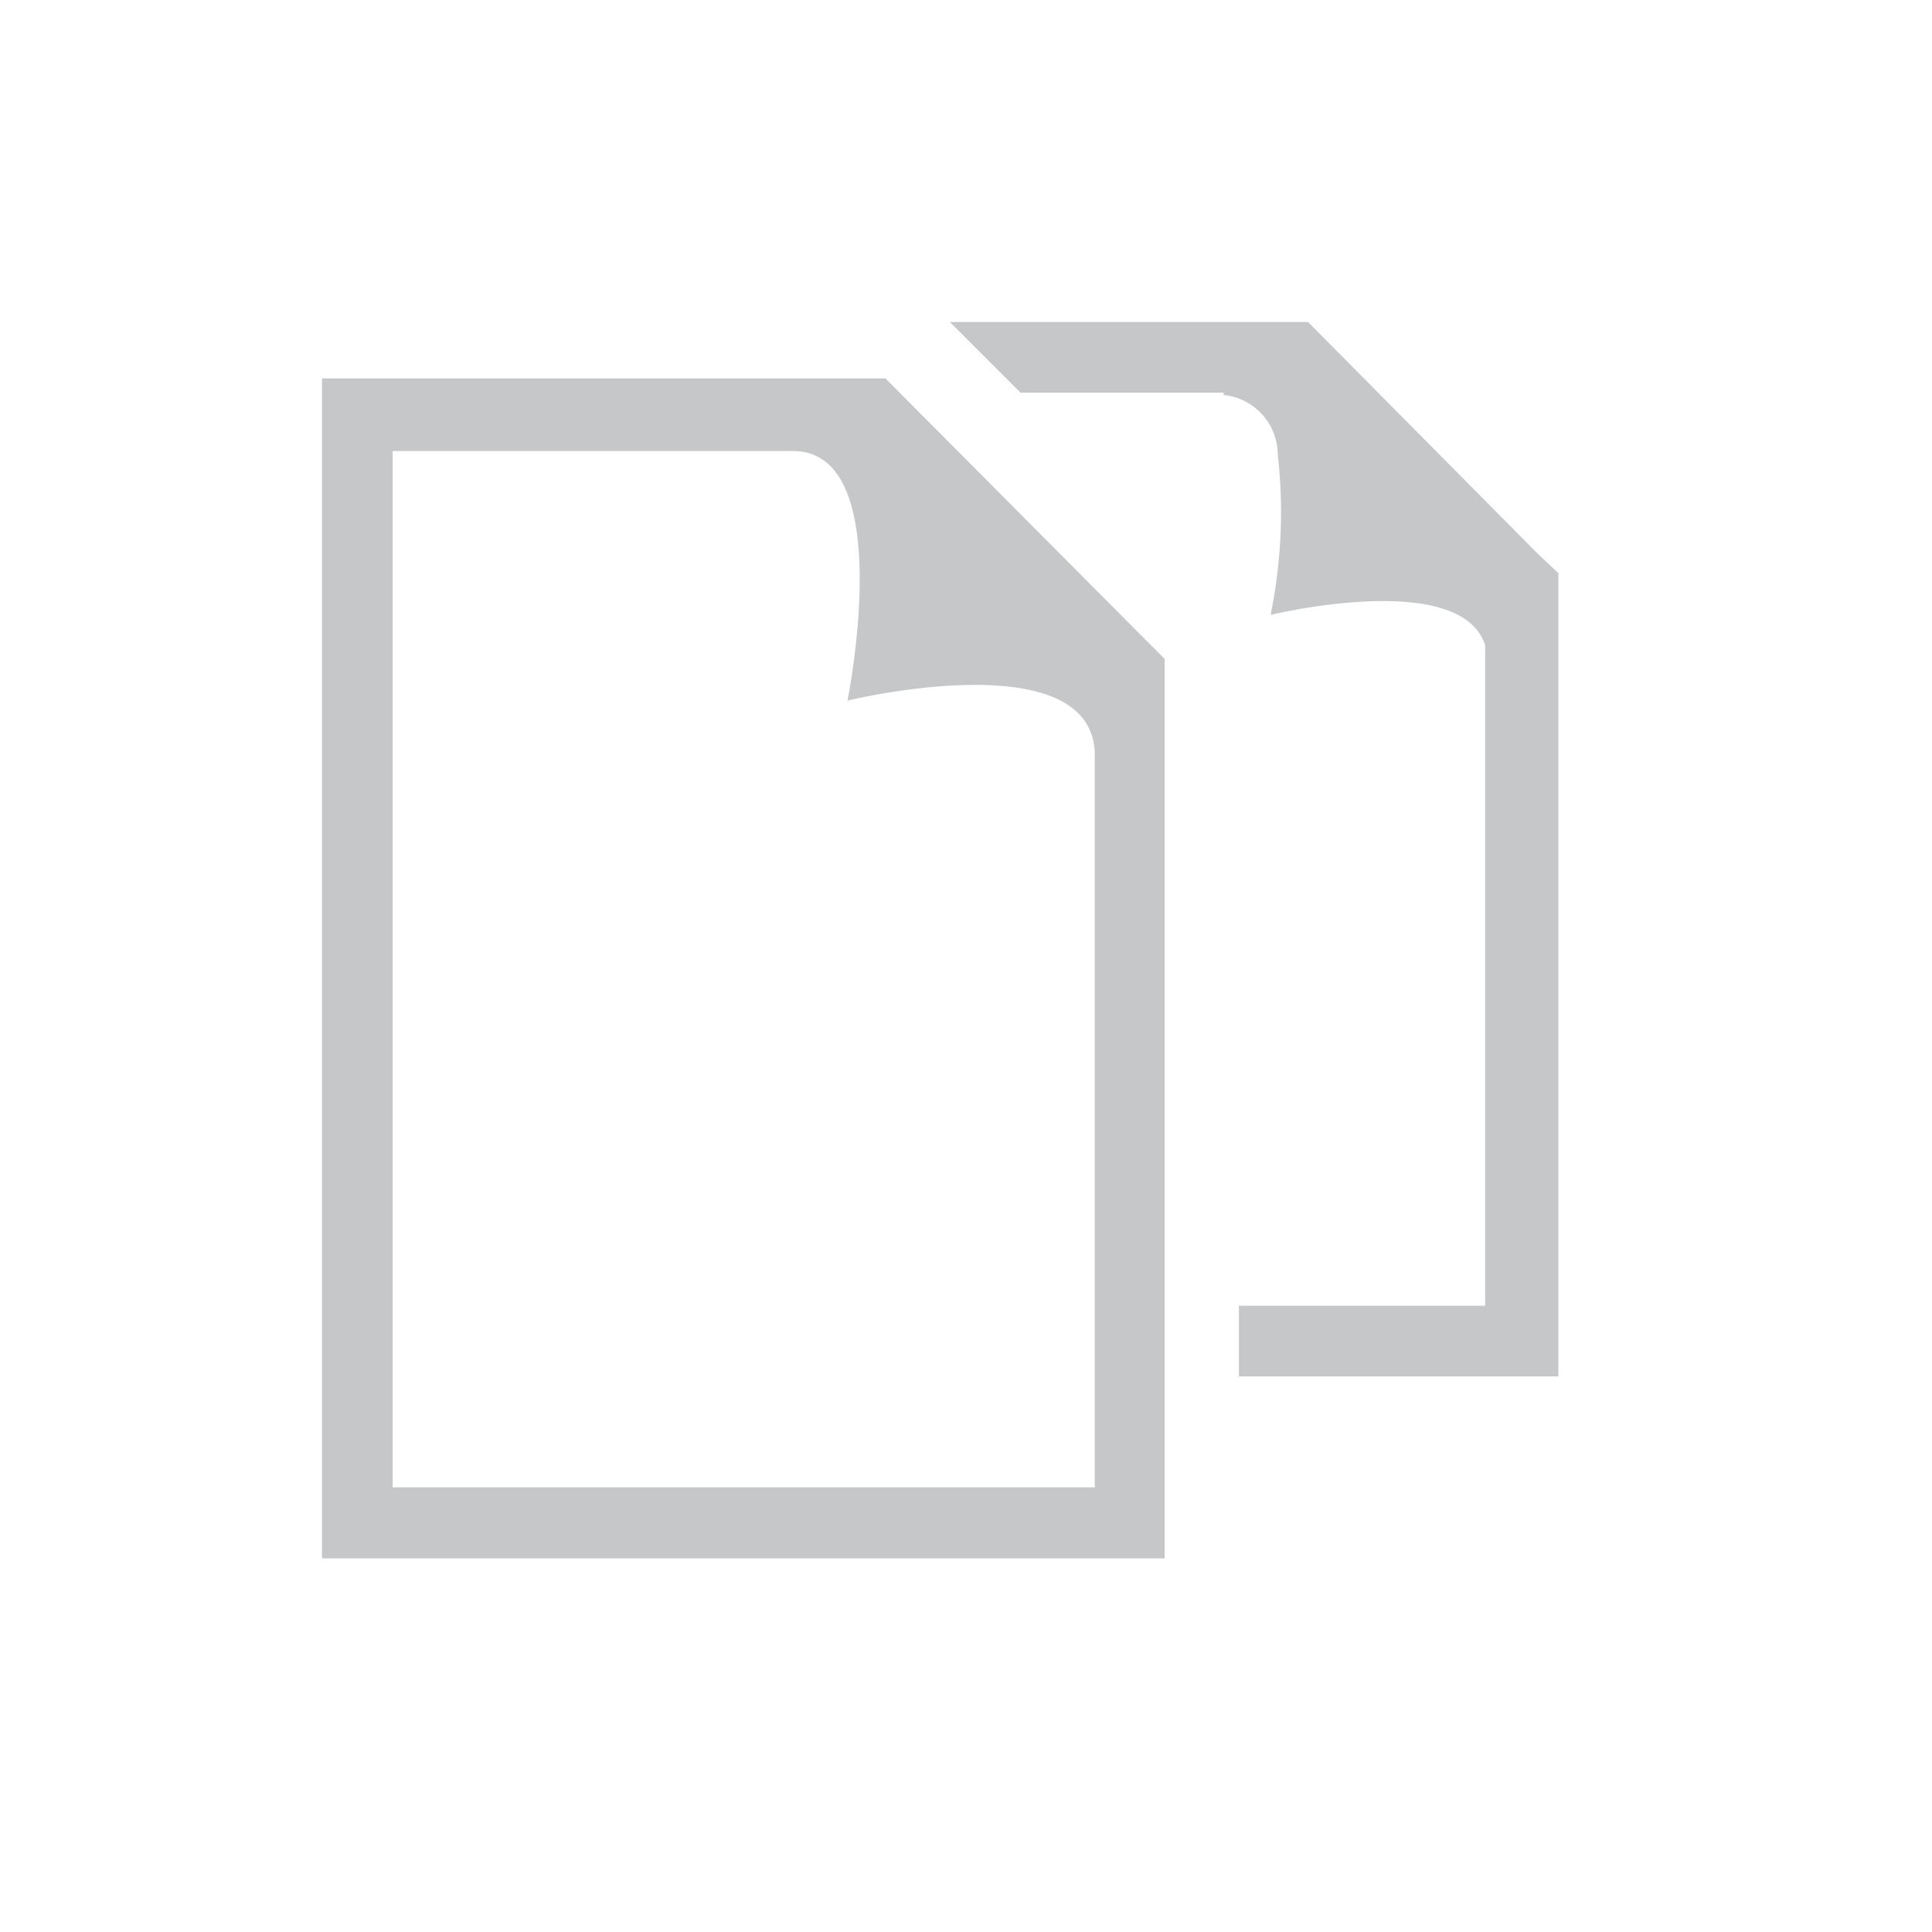 <svg width="48" height="48" fill="none" xmlns="http://www.w3.org/2000/svg"><path d="M22.514 9.92 22 9.402H8v29.316h20.936V16.37l-.518-.518-5.904-5.932ZM27.2 36.952H9.756V11.206h9.946c2.612 0 1.354 6.2 1.354 6.2s6.038-1.468 6.144 1.296V36.96v-.008Zm11-23.2L32.498 8H23.6l1.756 1.756H30.4v.058a1.49 1.49 0 0 1 1.344 1.468 12.635 12.635 0 0 1-.178 3.998l.014-.082v.076s4.714-1.142 5.318.758V32.44H30.78v1.756h7.938V14.24l-.518-.488Z" fill="#C6C7C9"/></svg>